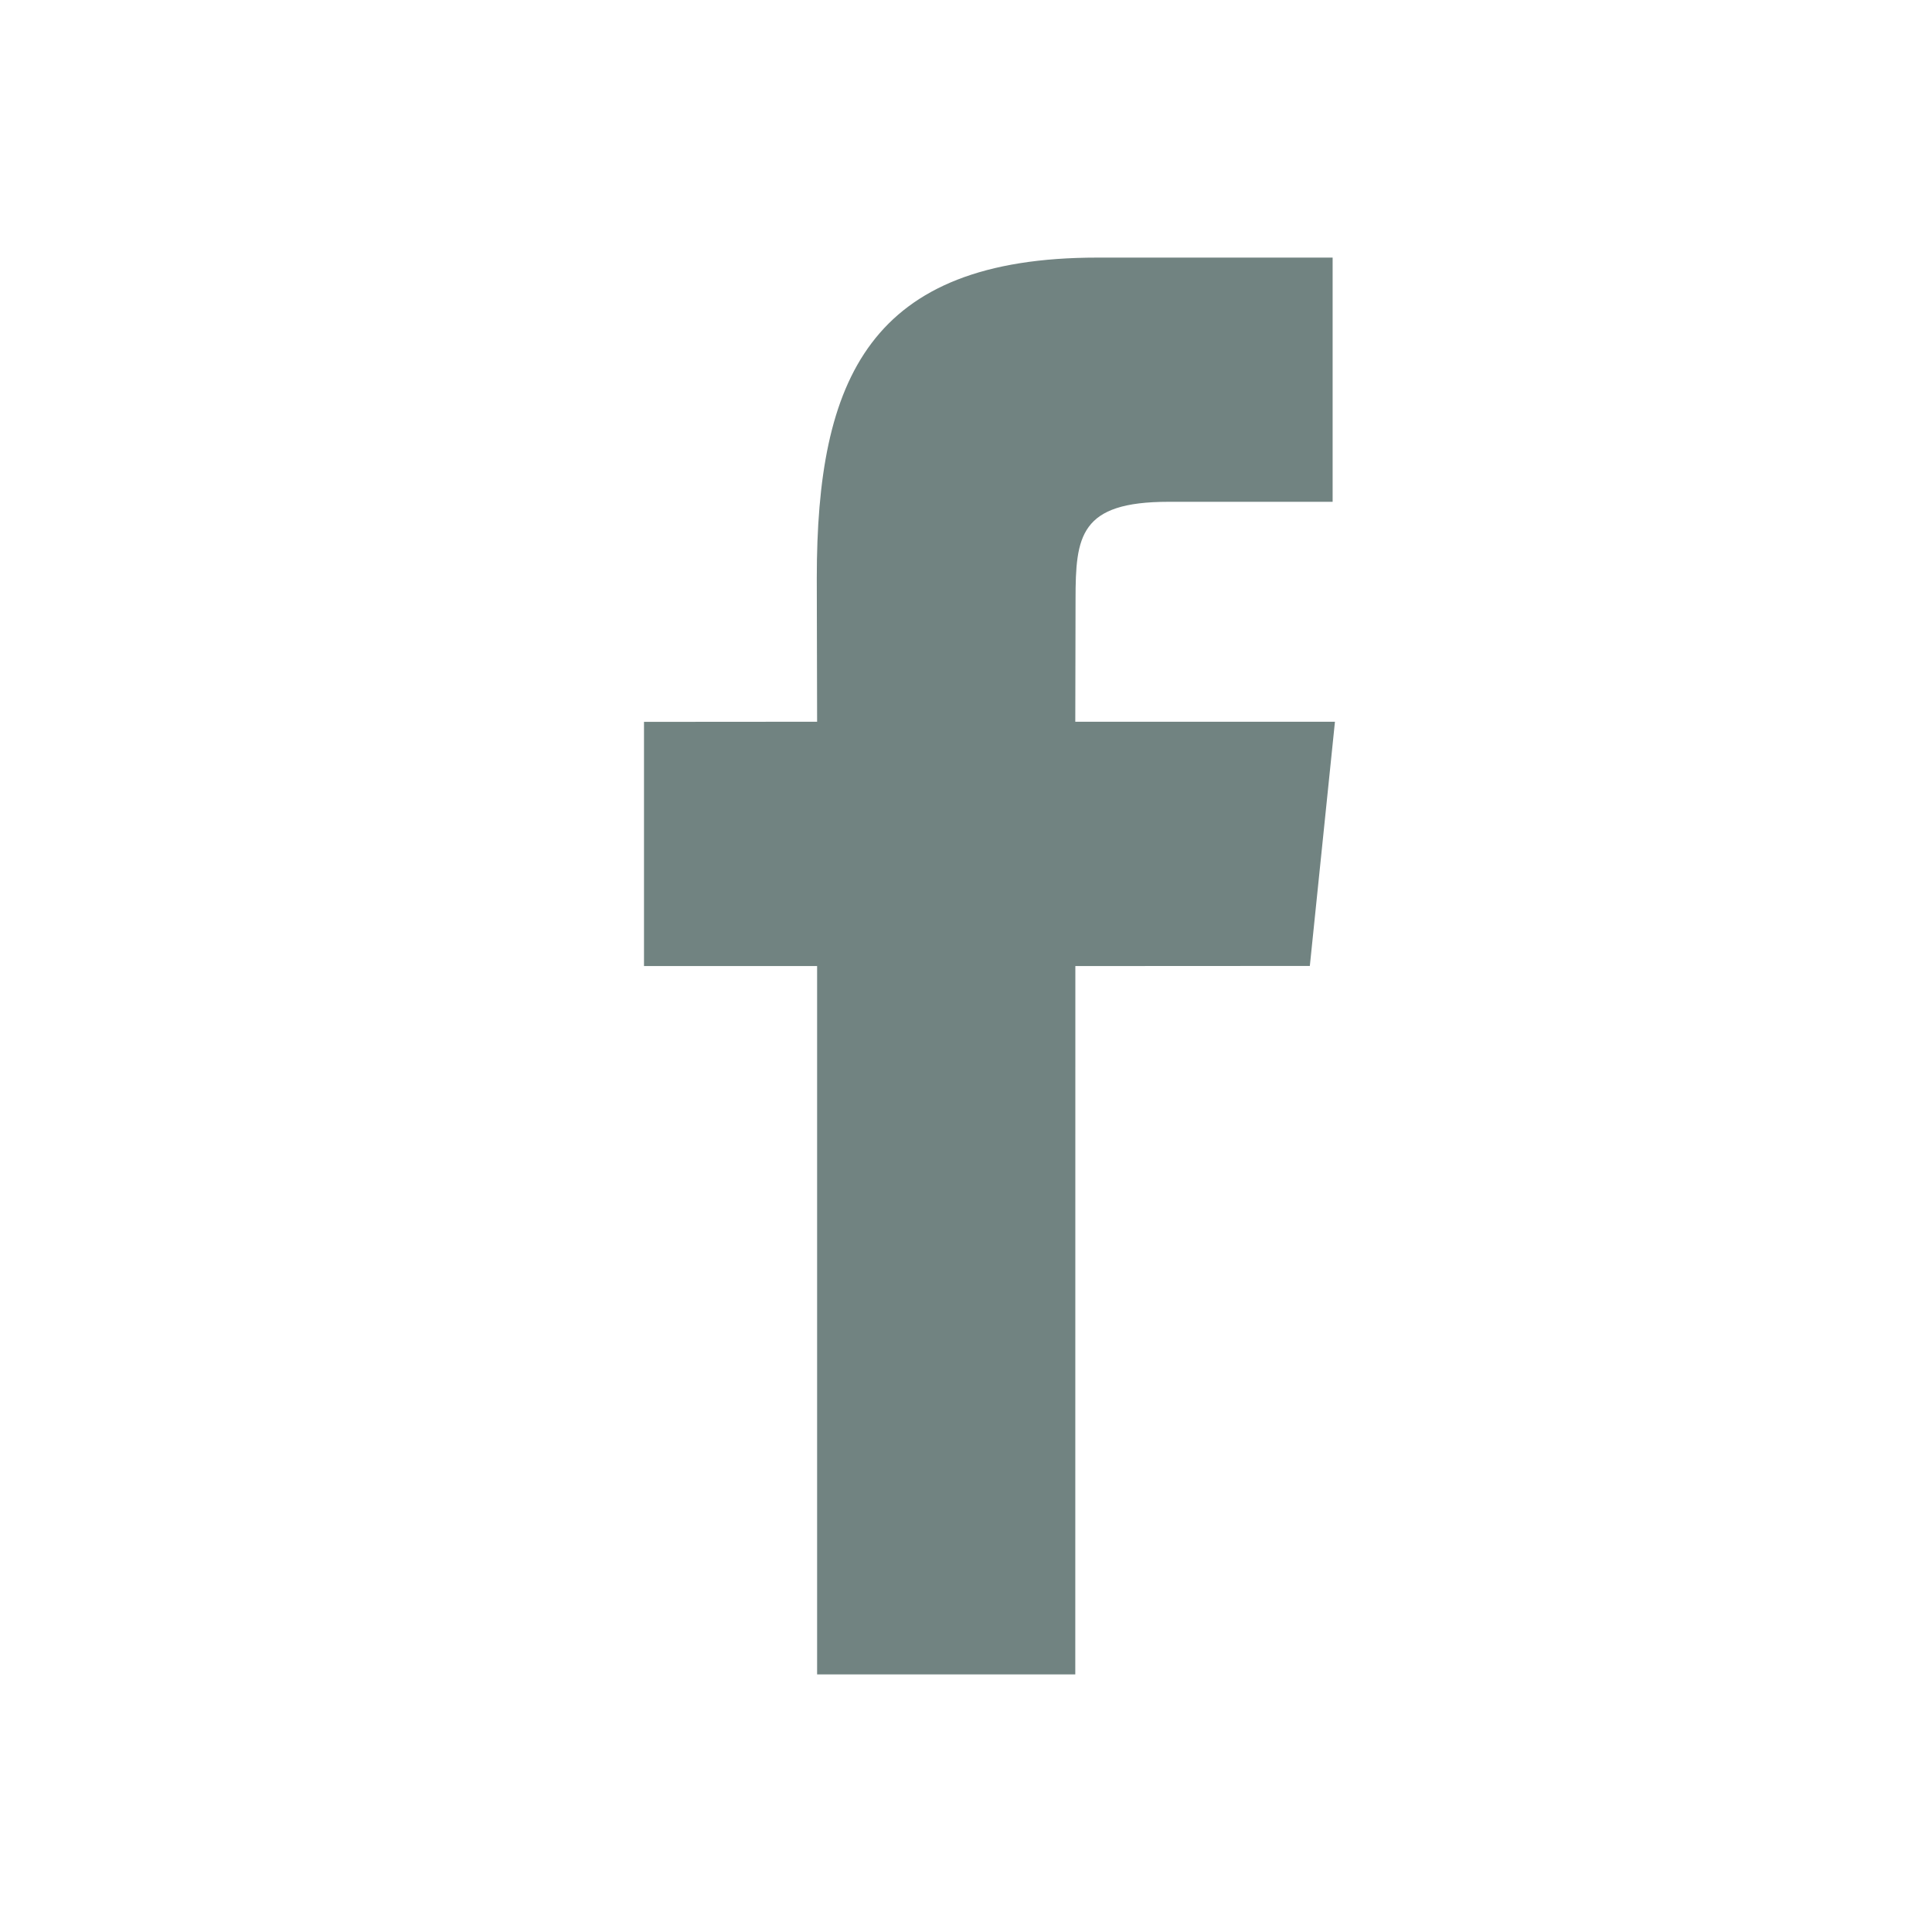<svg width="30" height="30" viewBox="0 0 30 30" fill="none" xmlns="http://www.w3.org/2000/svg">
    <g clip-path="url(#clip0_6_2578)">
        <path fill-rule="evenodd" clip-rule="evenodd" d="M12.688 26H16.697L16.698 15.001L20.339 14.999L20.729 11.207H16.697L16.701 9.311C16.701 8.322 16.767 7.792 18.145 7.792H20.693V4H17.041C13.499 4 12.683 5.884 12.683 8.975L12.688 11.207L10 11.209V15.001H12.688V26Z" fill="#718381"/>
    </g>
    <defs>
        <clipPath id="clip0_6_2578">
            <rect width="11" height="22" fill="white" transform="translate(10 4)"/>
        </clipPath>
    </defs>
</svg>
